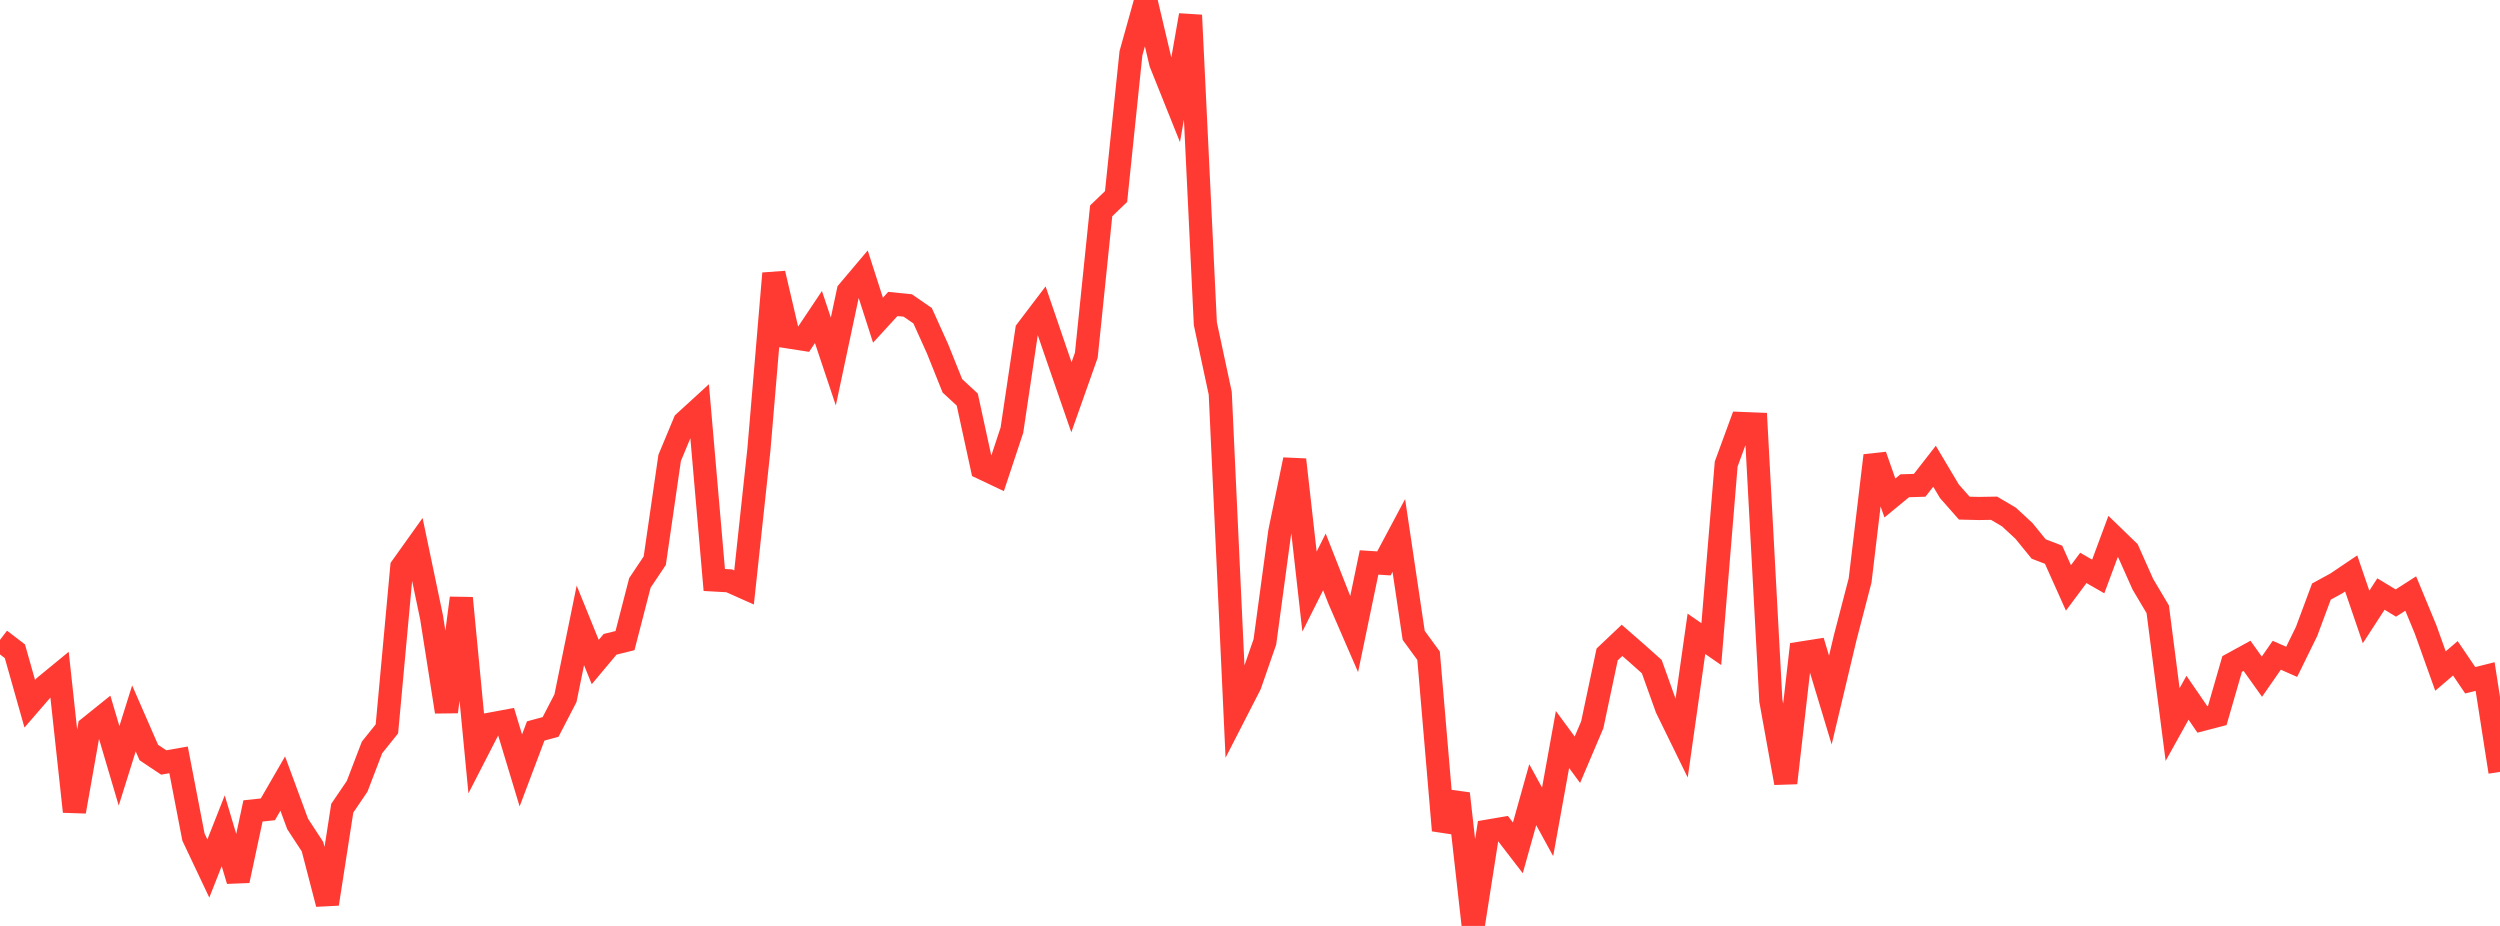 <?xml version="1.0" standalone="no"?>
<!DOCTYPE svg PUBLIC "-//W3C//DTD SVG 1.1//EN" "http://www.w3.org/Graphics/SVG/1.1/DTD/svg11.dtd">

<svg width="135" height="50" viewBox="0 0 135 50" preserveAspectRatio="none" 
  xmlns="http://www.w3.org/2000/svg"
  xmlns:xlink="http://www.w3.org/1999/xlink">


<polyline points="0.0, 34.552 0.804, 35.168 1.607, 38.002 2.411, 37.072 3.214, 36.413 4.018, 43.824 4.821, 39.282 5.625, 38.636 6.429, 41.356 7.232, 38.794 8.036, 40.636 8.839, 41.173 9.643, 41.033 10.446, 45.201 11.25, 46.899 12.054, 44.861 12.857, 47.553 13.661, 43.79 14.464, 43.704 15.268, 42.313 16.071, 44.49 16.875, 45.721 17.679, 48.811 18.482, 43.645 19.286, 42.459 20.089, 40.361 20.893, 39.359 21.696, 30.622 22.5, 29.495 23.304, 33.334 24.107, 38.436 24.911, 32.297 25.714, 40.659 26.518, 39.094 27.321, 38.945 28.125, 41.604 28.929, 39.472 29.732, 39.254 30.536, 37.702 31.339, 33.771 32.143, 35.75 32.946, 34.792 33.75, 34.593 34.554, 31.477 35.357, 30.276 36.161, 24.727 36.964, 22.799 37.768, 22.064 38.571, 31.319 39.375, 31.364 40.179, 31.723 40.982, 24.264 41.786, 14.765 42.589, 18.196 43.393, 18.321 44.196, 17.12 45.0, 19.523 45.804, 15.738 46.607, 14.788 47.411, 17.29 48.214, 16.414 49.018, 16.495 49.821, 17.049 50.625, 18.83 51.429, 20.834 52.232, 21.577 53.036, 25.273 53.839, 25.654 54.643, 23.23 55.446, 17.837 56.25, 16.778 57.054, 19.13 57.857, 21.452 58.661, 19.18 59.464, 11.386 60.268, 10.614 61.071, 2.878 61.875, 0.0 62.679, 3.403 63.482, 5.406 64.286, 0.822 65.089, 17.48 65.893, 21.235 66.696, 38.543 67.5, 36.975 68.304, 34.659 69.107, 28.724 69.911, 24.824 70.714, 31.945 71.518, 30.344 72.321, 32.386 73.125, 34.239 73.929, 30.373 74.732, 30.424 75.536, 28.915 76.339, 34.309 77.143, 35.41 77.946, 44.842 78.75, 42.856 79.554, 50.0 80.357, 44.877 81.161, 44.74 81.964, 45.785 82.768, 42.913 83.571, 44.381 84.375, 39.933 85.179, 41.026 85.982, 39.138 86.786, 35.34 87.589, 34.58 88.393, 35.281 89.196, 35.998 90.0, 38.241 90.804, 39.884 91.607, 34.226 92.411, 34.783 93.214, 25.059 94.018, 22.867 94.821, 22.899 95.625, 37.828 96.429, 42.279 97.232, 35.269 98.036, 35.143 98.839, 37.803 99.643, 34.425 100.446, 31.341 101.25, 24.601 102.054, 26.892 102.857, 26.231 103.661, 26.207 104.464, 25.177 105.268, 26.528 106.071, 27.439 106.875, 27.458 107.679, 27.444 108.482, 27.918 109.286, 28.66 110.089, 29.646 110.893, 29.955 111.696, 31.747 112.5, 30.667 113.304, 31.129 114.107, 28.969 114.911, 29.747 115.714, 31.547 116.518, 32.902 117.321, 39.125 118.125, 37.678 118.929, 38.849 119.732, 38.64 120.536, 35.854 121.339, 35.414 122.143, 36.541 122.946, 35.384 123.75, 35.739 124.554, 34.101 125.357, 31.944 126.161, 31.506 126.964, 30.965 127.768, 33.317 128.571, 32.078 129.375, 32.565 130.179, 32.05 130.982, 33.99 131.786, 36.236 132.589, 35.548 133.393, 36.735 134.196, 36.533 135.0, 41.682" fill="none" stroke="#ff3a33" stroke-width="1.25"/>

</svg>